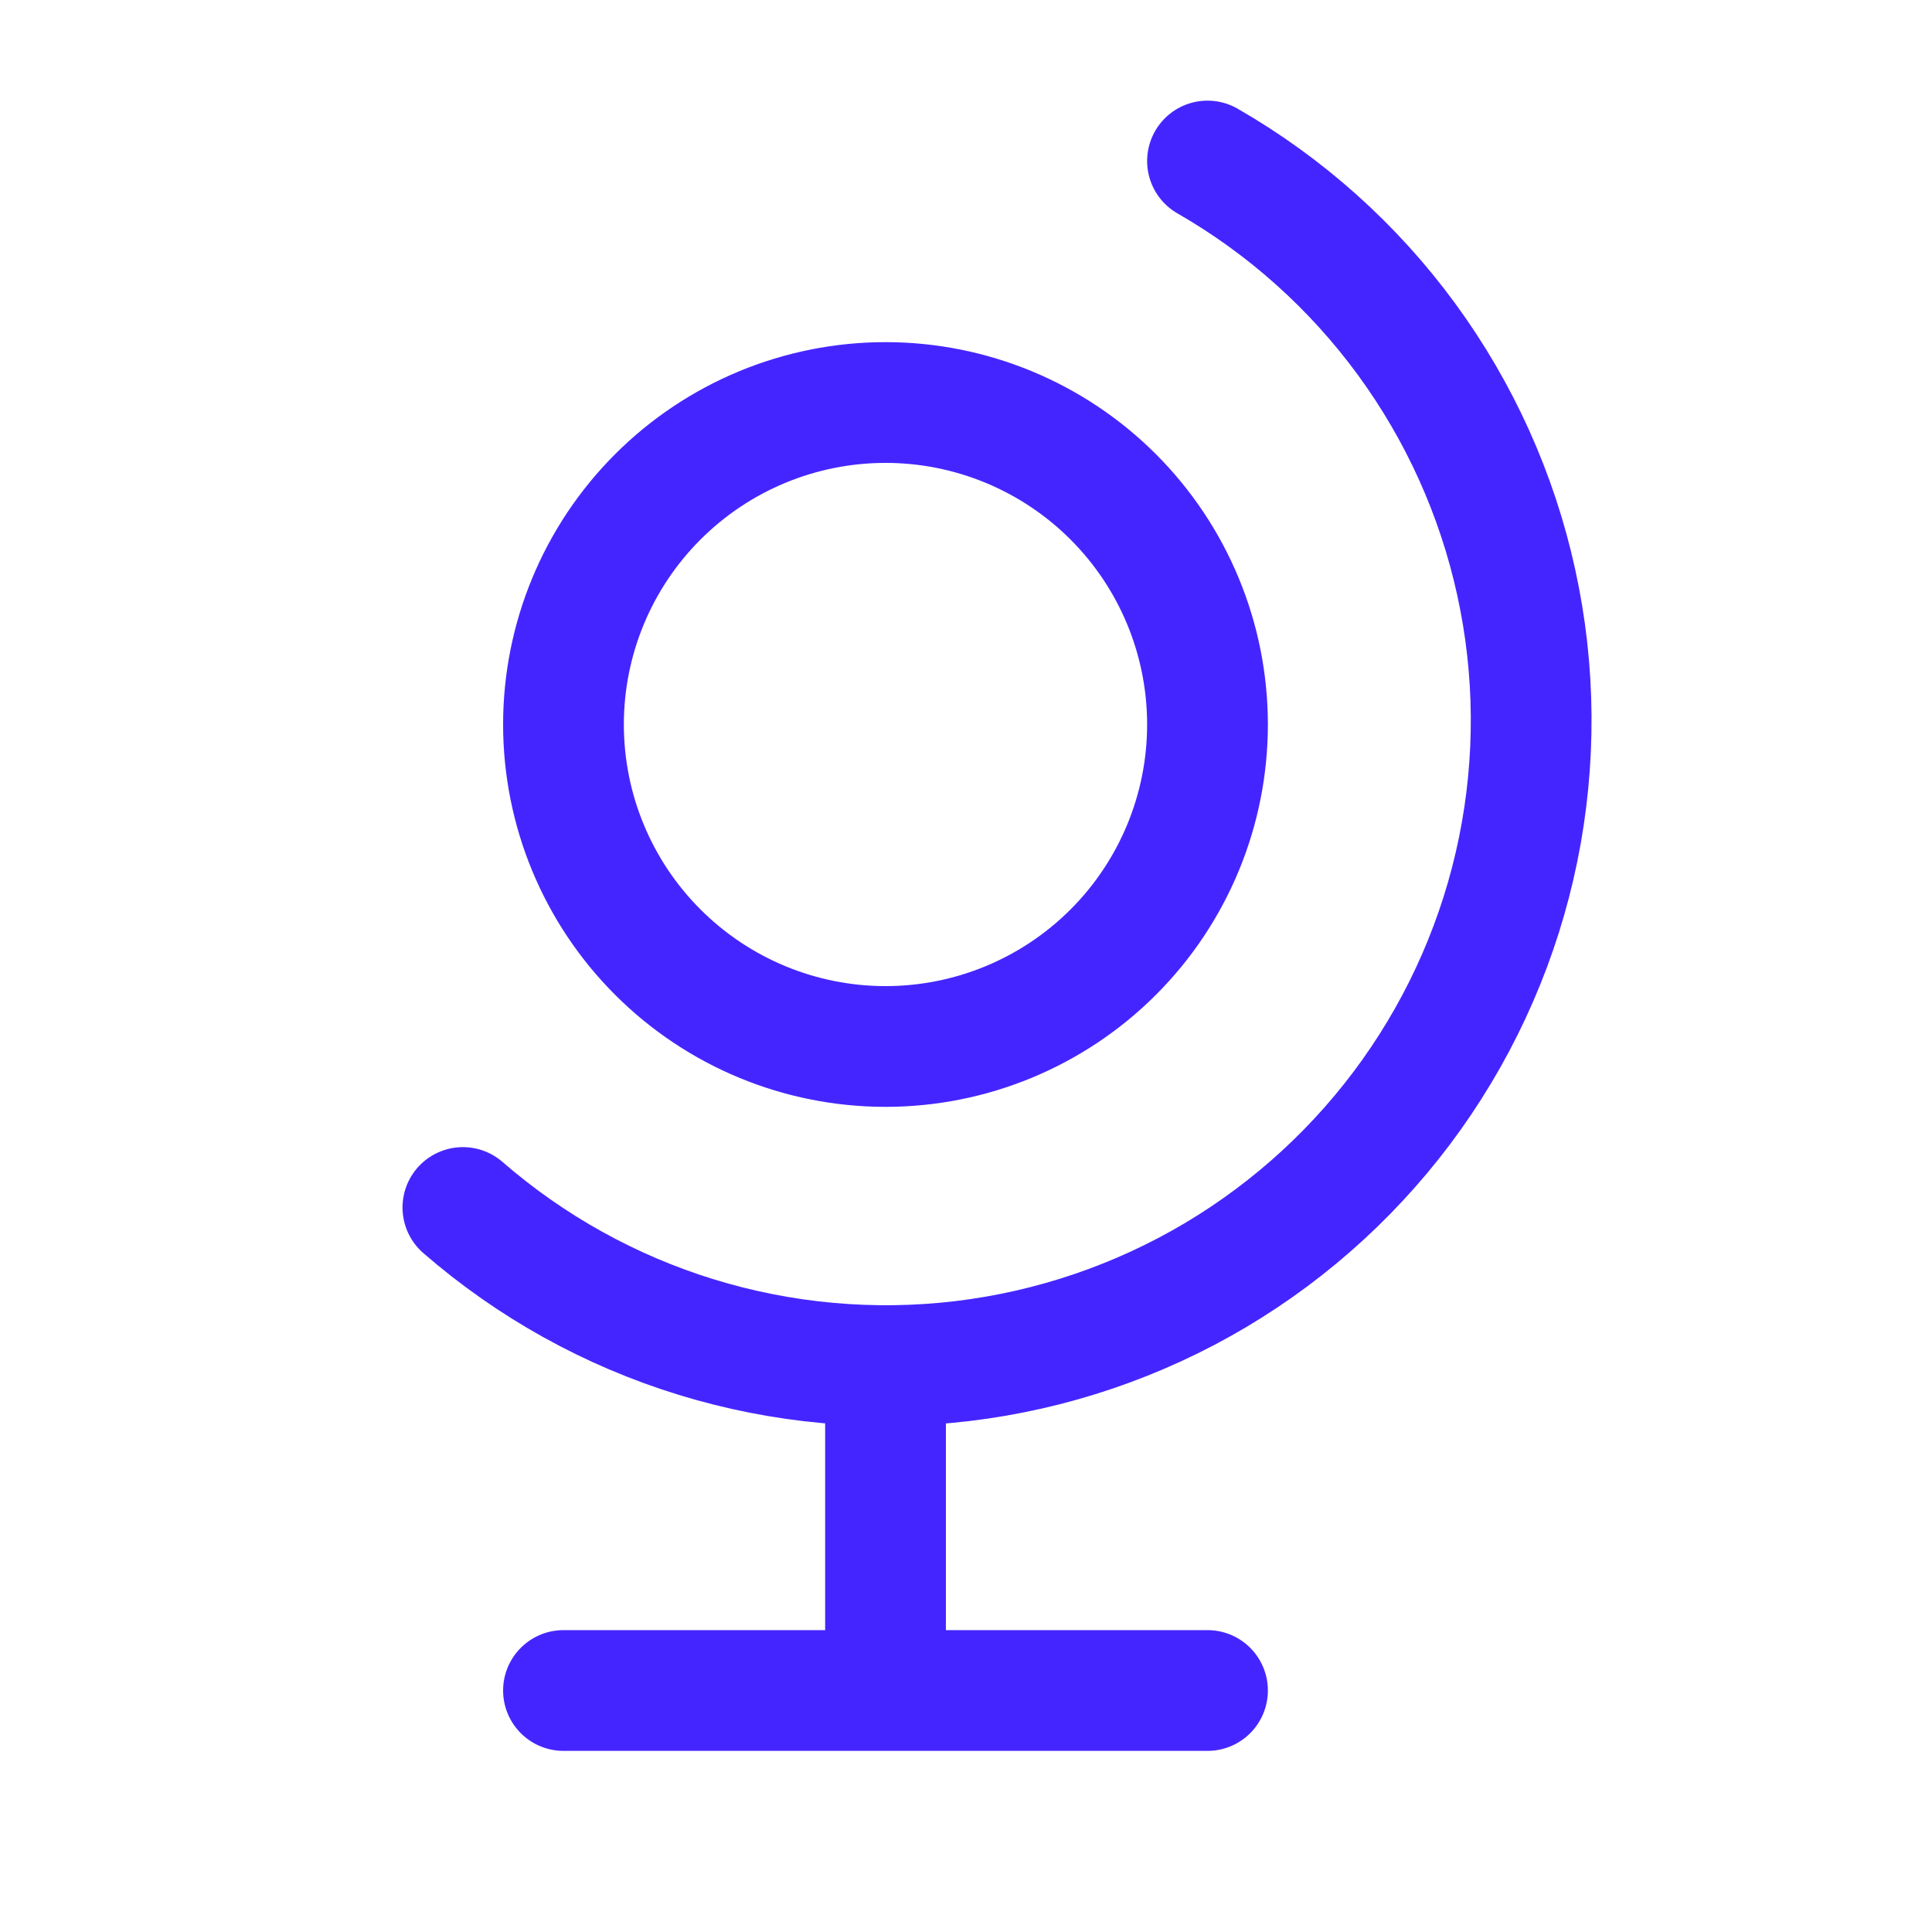 <svg width="32" height="32" viewBox="0 0 32 32" fill="none" xmlns="http://www.w3.org/2000/svg">
<path d="M7.667 20C8.792 20.977 10.109 21.709 11.534 22.147C12.959 22.585 14.459 22.72 15.939 22.544C17.419 22.367 18.846 21.883 20.128 21.123C21.409 20.362 22.518 19.342 23.382 18.128C24.246 16.913 24.847 15.531 25.145 14.071C25.443 12.611 25.433 11.104 25.114 9.648C24.796 8.192 24.176 6.819 23.296 5.617C22.415 4.414 21.292 3.409 20 2.667M14.667 22.667V28M9.333 28H20M9.333 12C9.333 13.415 9.895 14.771 10.896 15.771C11.896 16.771 13.252 17.333 14.667 17.333C16.081 17.333 17.438 16.771 18.438 15.771C19.438 14.771 20 13.415 20 12C20 10.585 19.438 9.229 18.438 8.229C17.438 7.229 16.081 6.667 14.667 6.667C13.252 6.667 11.896 7.229 10.896 8.229C9.895 9.229 9.333 10.585 9.333 12Z" stroke="#4525FF" stroke-width="2" stroke-linecap="round" stroke-linejoin="round"/>
</svg>
